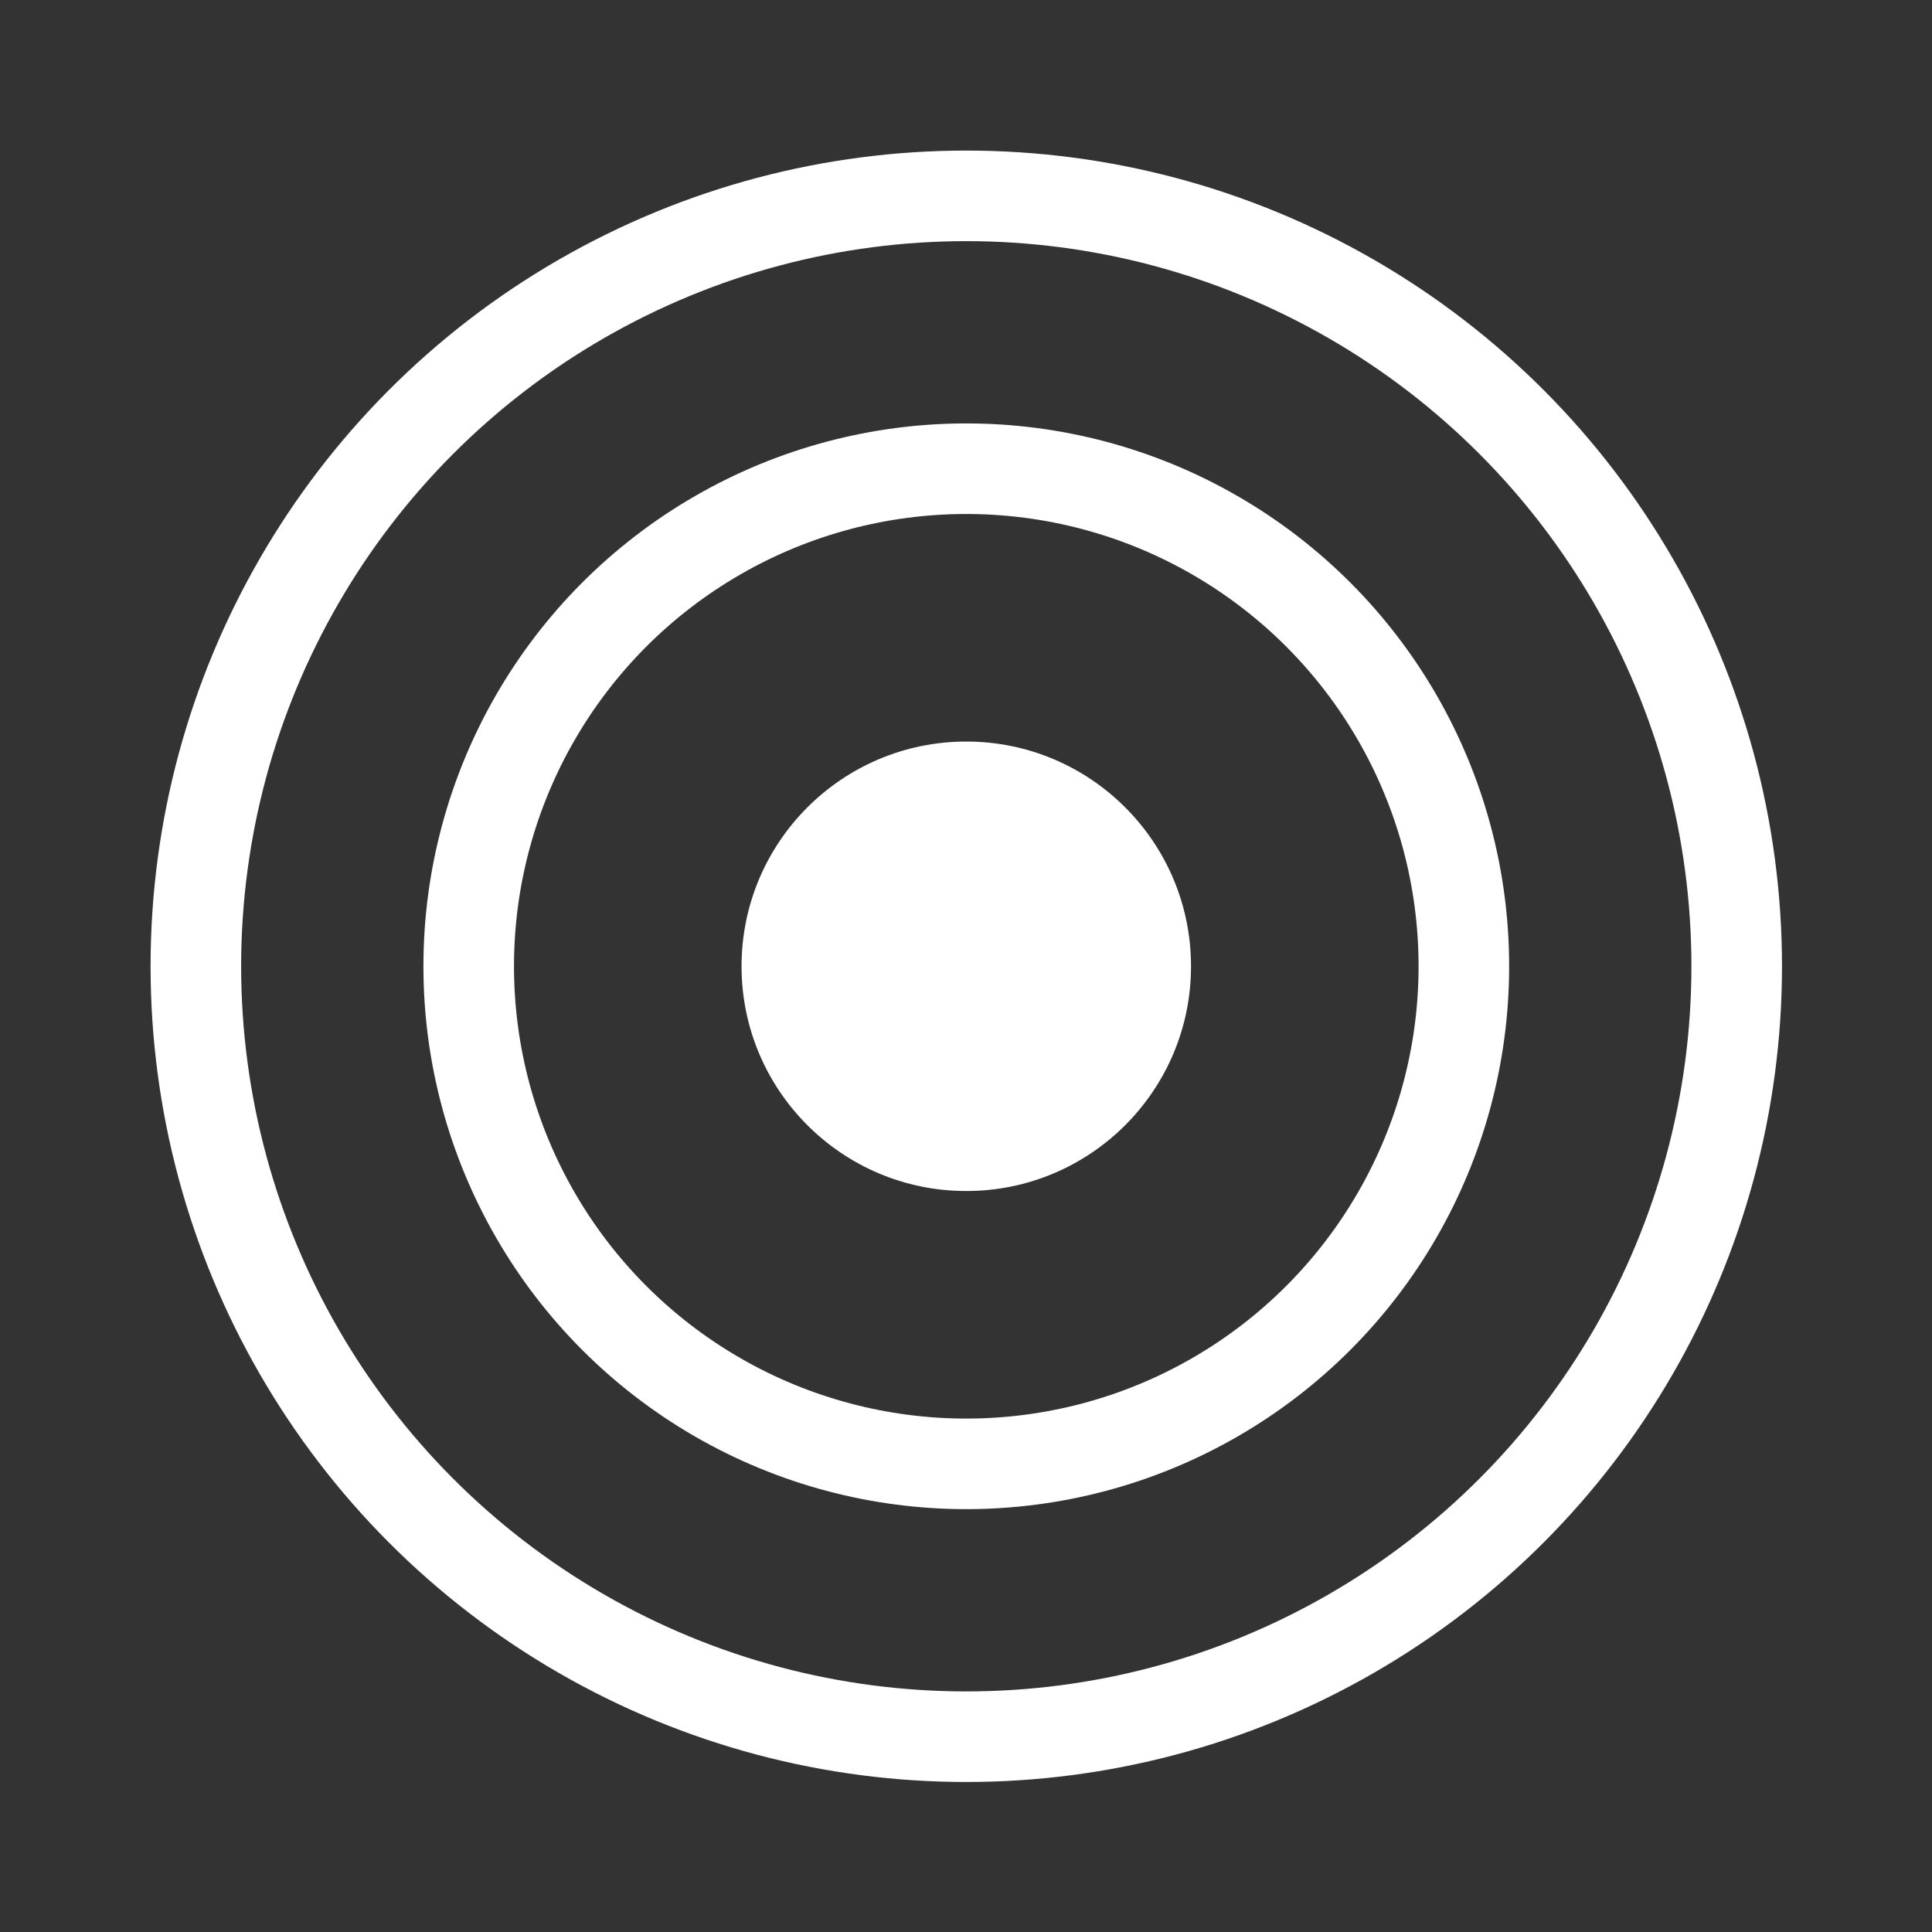 <?xml version="1.0" encoding="UTF-8"?><svg id="Clarity" xmlns="http://www.w3.org/2000/svg" viewBox="0 0 34.13 34.13"><rect x="0" y="0" width="34.13" height="34.13" fill="#333333" stroke="none"/><defs><style>.cls-1{fill:#fff;}.cls-2{fill:none;stroke:#fff;stroke-miterlimit:10;stroke-width:1.6px;}</style></defs><circle class="cls-2" cx="17.07" cy="17.07" r="13.61"/><circle class="cls-2" cx="17.07" cy="17.07" r="8.79"/><circle class="cls-1" cx="17.07" cy="17.07" r="3.97"/></svg>